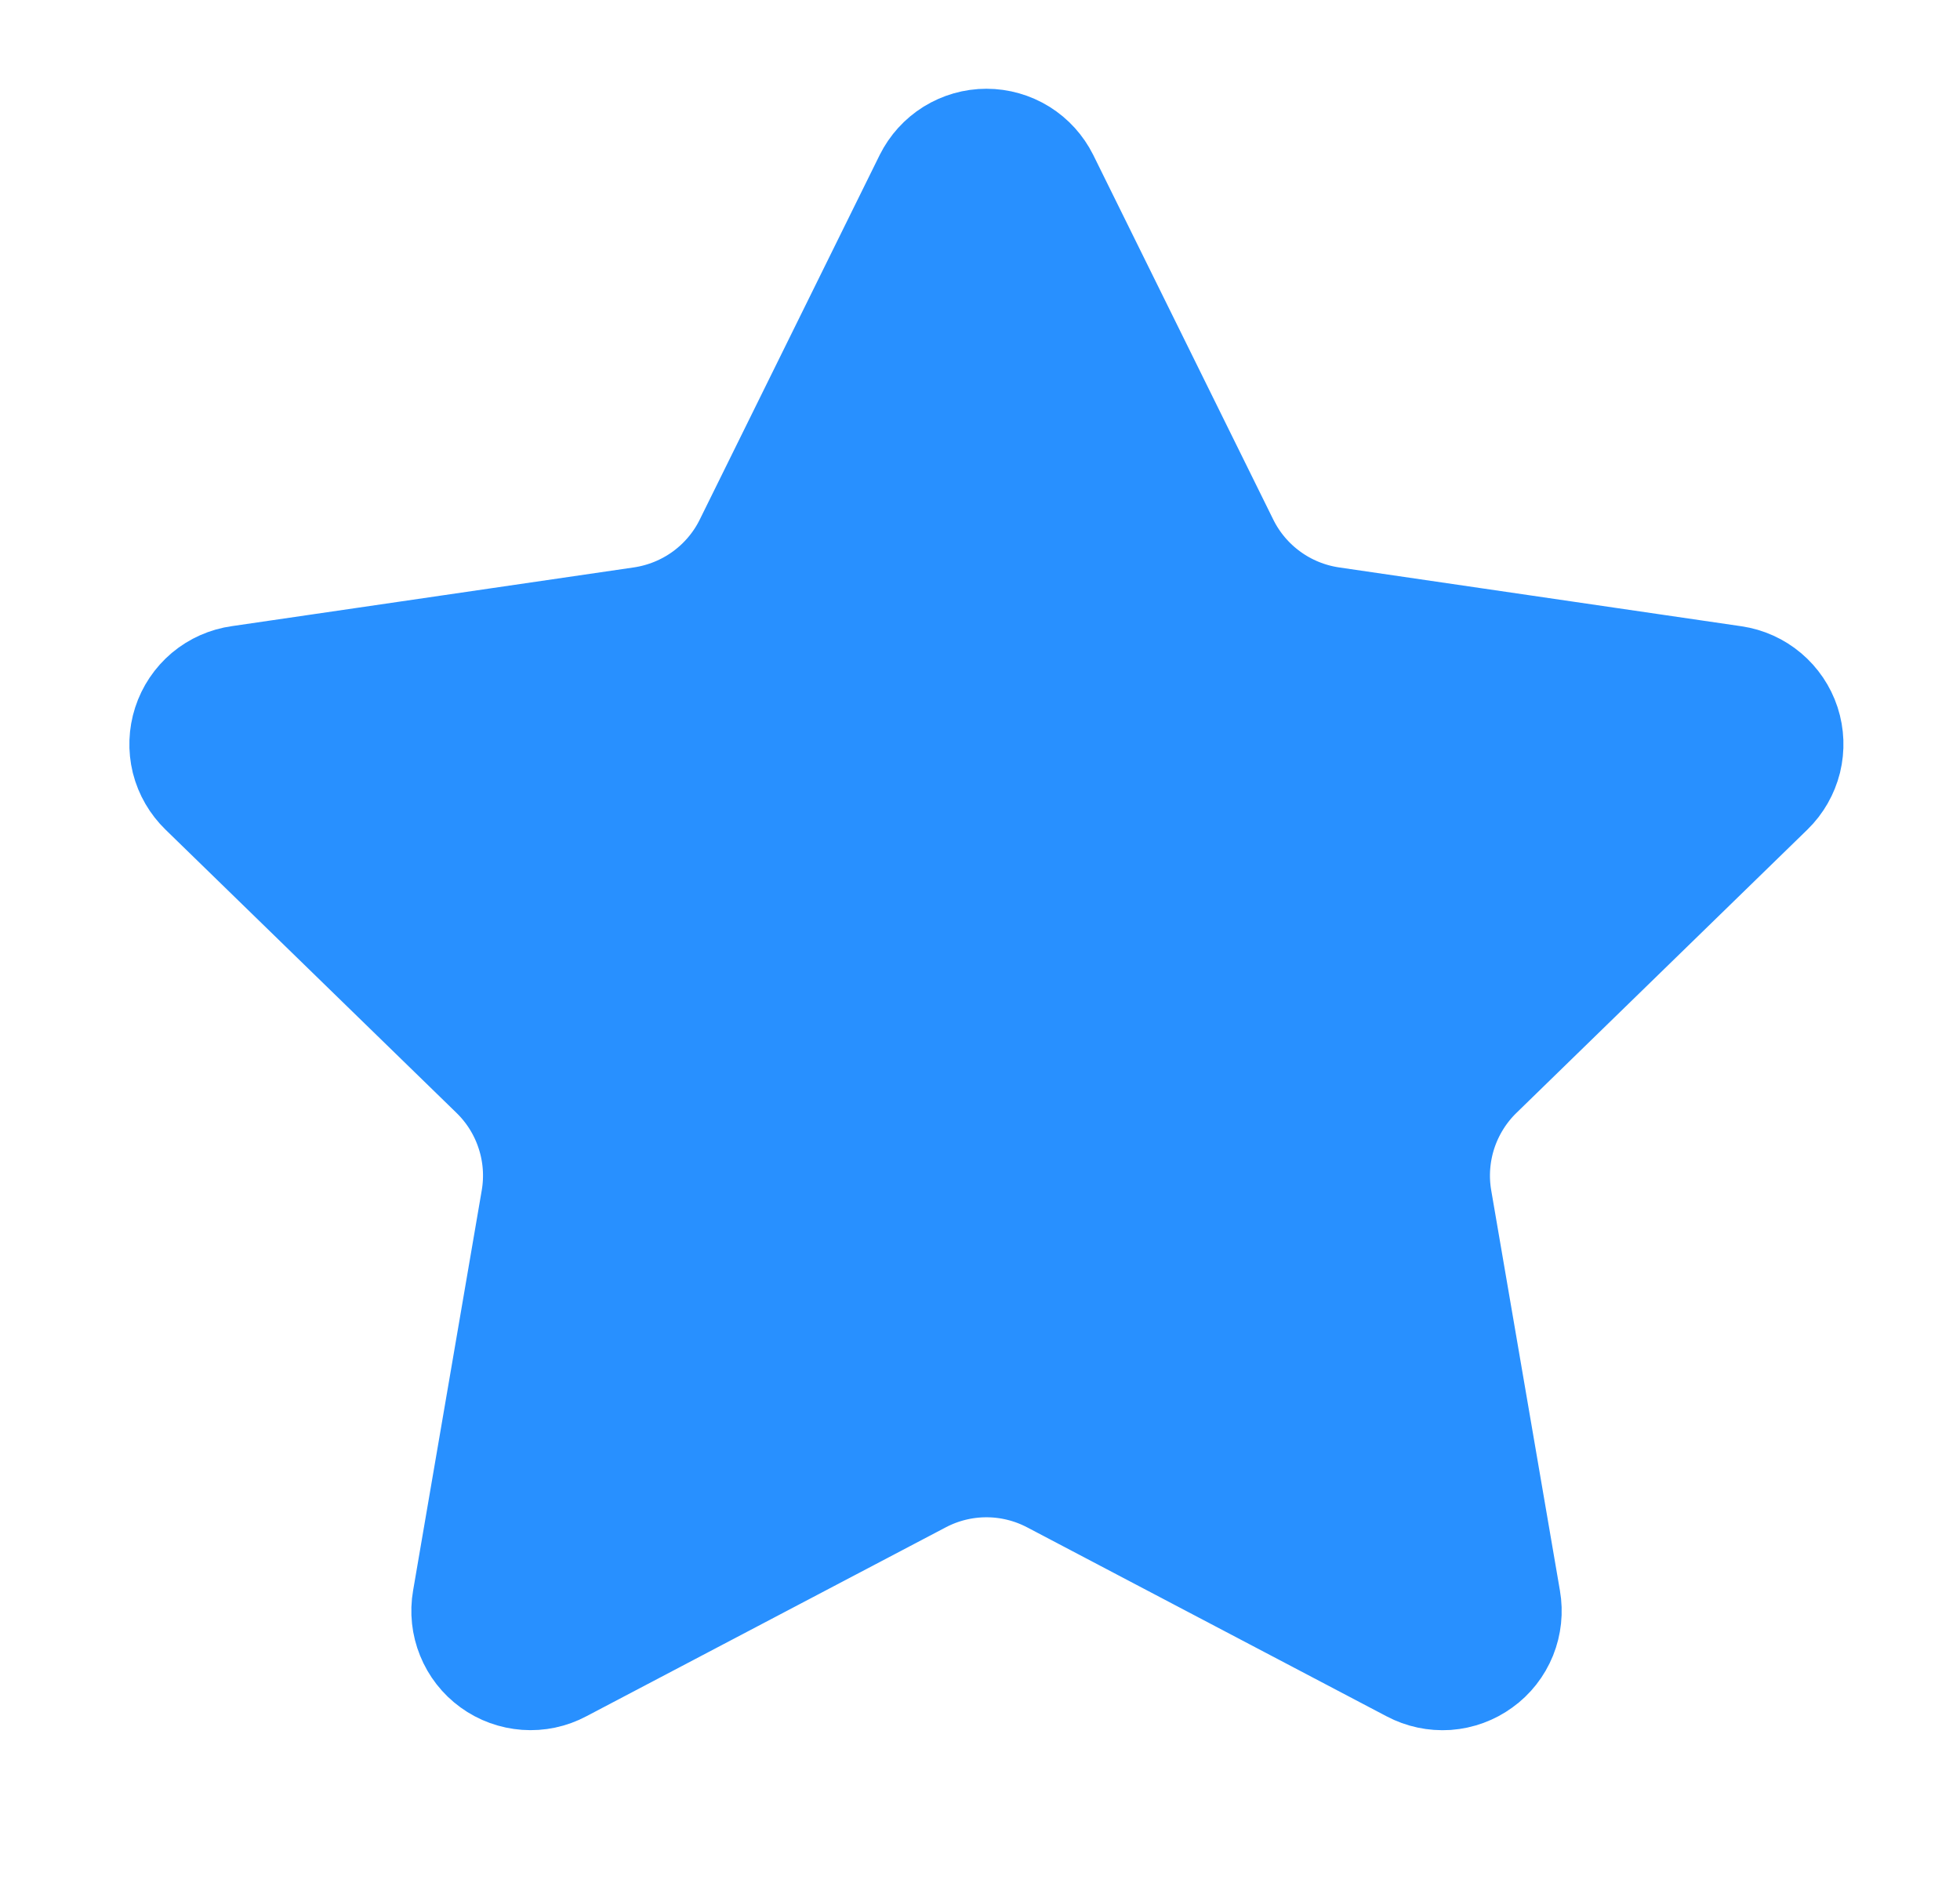 <svg width="28" height="27" viewBox="0 0 28 27" fill="none" xmlns="http://www.w3.org/2000/svg">
<path d="M13.564 2.709C13.613 2.611 13.688 2.528 13.781 2.47C13.875 2.412 13.982 2.381 14.092 2.381C14.202 2.381 14.31 2.412 14.404 2.47C14.497 2.528 14.572 2.611 14.621 2.709L17.192 7.917C17.361 8.259 17.611 8.556 17.921 8.781C18.23 9.006 18.589 9.152 18.967 9.208L24.717 10.049C24.826 10.065 24.928 10.111 25.012 10.182C25.096 10.253 25.159 10.346 25.193 10.45C25.227 10.555 25.231 10.667 25.205 10.774C25.178 10.881 25.123 10.978 25.044 11.055L20.886 15.104C20.612 15.371 20.407 15.701 20.288 16.065C20.17 16.429 20.141 16.817 20.206 17.194L21.188 22.915C21.207 23.024 21.195 23.136 21.154 23.238C21.112 23.341 21.043 23.43 20.953 23.494C20.864 23.559 20.758 23.598 20.648 23.606C20.537 23.613 20.427 23.59 20.329 23.538L15.19 20.836C14.851 20.658 14.474 20.565 14.092 20.565C13.709 20.565 13.333 20.658 12.994 20.836L7.855 23.538C7.758 23.59 7.648 23.613 7.538 23.605C7.428 23.597 7.322 23.559 7.233 23.494C7.143 23.429 7.074 23.34 7.033 23.238C6.991 23.135 6.979 23.023 6.998 22.915L7.979 17.195C8.044 16.818 8.016 16.43 7.897 16.066C7.779 15.701 7.573 15.371 7.299 15.104L3.141 11.056C3.062 10.979 3.005 10.882 2.978 10.775C2.952 10.668 2.956 10.555 2.99 10.45C3.024 10.345 3.087 10.251 3.171 10.18C3.256 10.109 3.359 10.063 3.468 10.048L9.217 9.208C9.595 9.152 9.955 9.006 10.265 8.781C10.574 8.556 10.825 8.26 10.994 7.917L13.564 2.709Z" fill="#2890FF" stroke="#2890FF" stroke-width="2.226" stroke-linecap="round" stroke-linejoin="round"/>
</svg>
